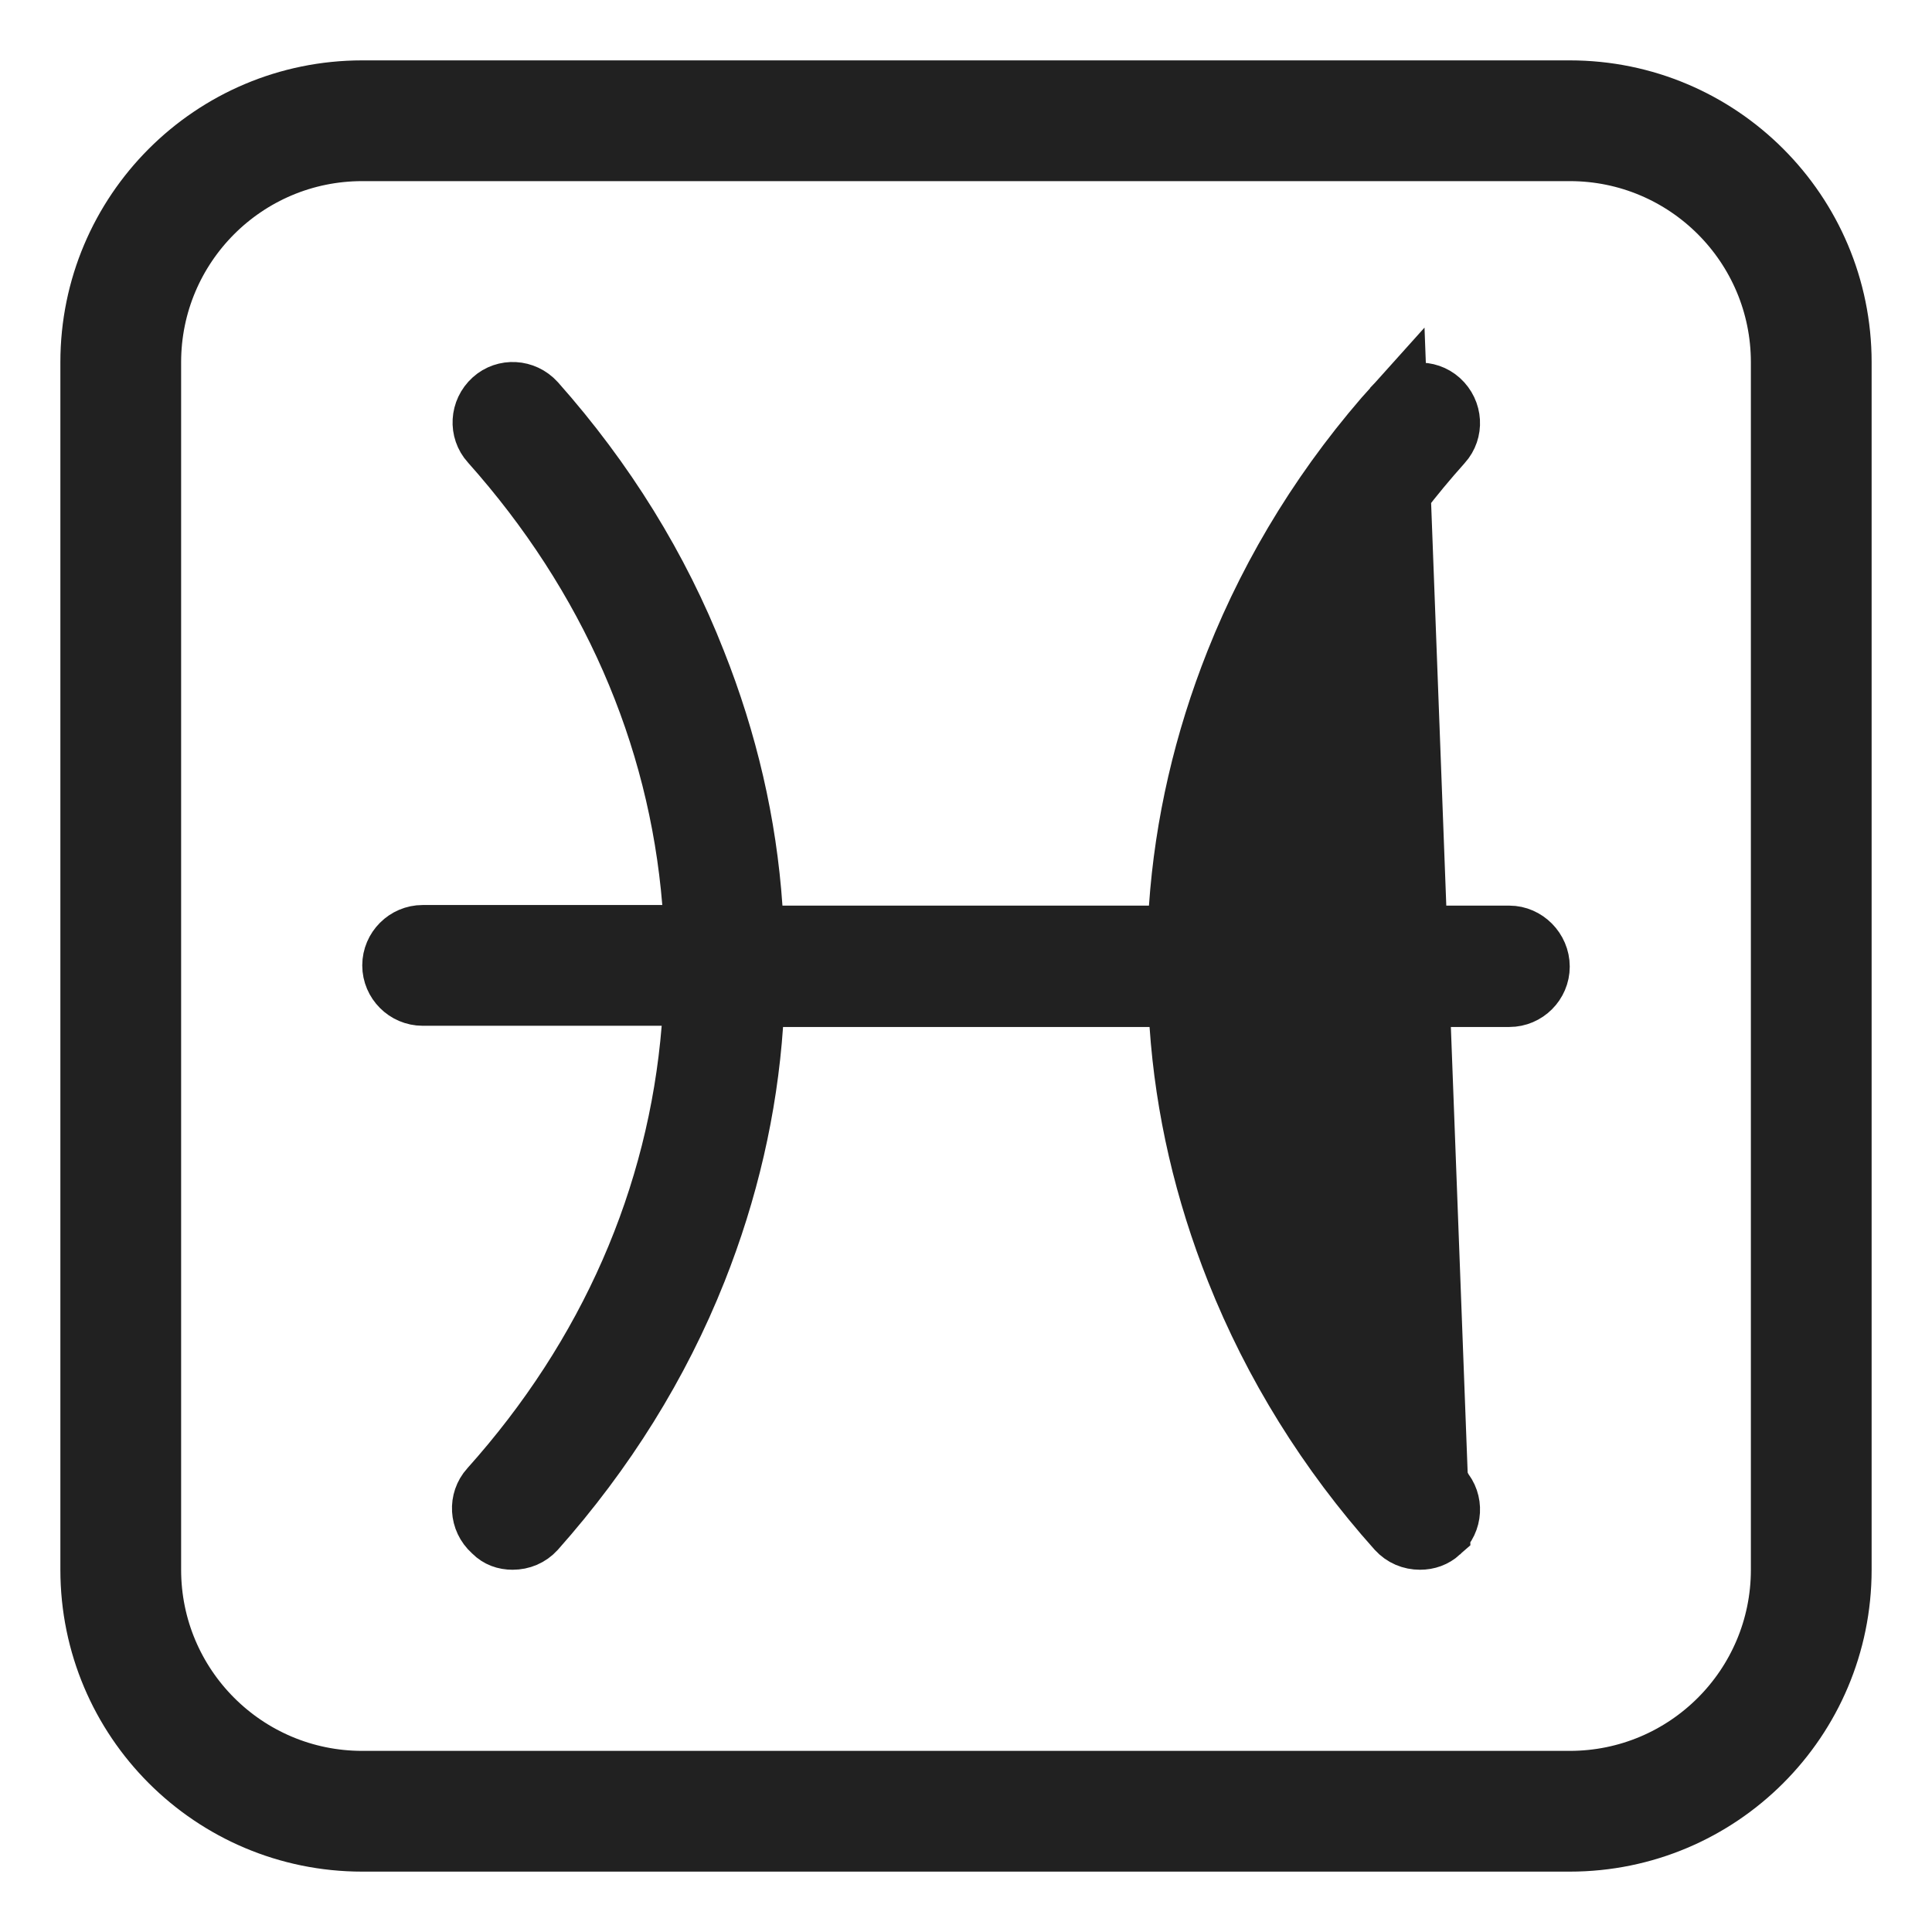 <svg width="32" height="32" viewBox="0 0 32 32" fill="none" xmlns="http://www.w3.org/2000/svg">
<path d="M20.497 15.5L20.542 14.959C20.771 12.155 21.918 9.534 23.888 7.336L23.889 7.335C24.069 7.135 24.055 6.821 23.845 6.631C23.645 6.451 23.331 6.465 23.141 6.675L20.497 15.5ZM20.497 15.5H21.04M20.497 15.5H21.04M21.04 15.5H25C25.267 15.5 25.5 15.73 25.5 16.01C25.5 16.284 25.274 16.51 25 16.51H21.04H20.497M21.04 15.5L20.497 16.51M20.497 16.51L20.542 17.051M20.497 16.51L20.542 17.051M20.542 17.051C20.771 19.845 21.918 22.466 23.887 24.673L23.889 24.675M20.542 17.051L23.889 24.675M23.889 24.675C24.069 24.875 24.055 25.188 23.846 25.378M23.889 24.675L23.846 25.378M23.846 25.378C23.753 25.461 23.644 25.5 23.52 25.5C23.375 25.5 23.242 25.445 23.141 25.335C21.99 24.048 21.092 22.599 20.475 21.045C19.953 19.731 19.635 18.372 19.539 16.976L19.507 16.51H19.04H12.97H12.504L12.471 16.975C12.375 18.362 12.057 19.731 11.535 21.045C10.918 22.598 10.021 24.037 8.868 25.335C8.768 25.445 8.635 25.5 8.49 25.5C8.364 25.5 8.257 25.46 8.174 25.377L8.164 25.367L8.155 25.359C7.945 25.169 7.931 24.855 8.111 24.655L8.112 24.654C10.082 22.456 11.229 19.834 11.458 17.031L11.503 16.49H10.96H7C6.726 16.49 6.5 16.264 6.5 15.99C6.5 15.716 6.726 15.49 7 15.49H10.97H11.513L11.468 14.949C11.239 12.155 10.092 9.534 8.123 7.327L8.123 7.327L8.121 7.325C7.941 7.125 7.955 6.811 8.165 6.621C8.364 6.441 8.678 6.455 8.868 6.664C10.02 7.961 10.917 9.411 11.524 10.962L11.525 10.964C12.047 12.279 12.365 13.638 12.461 15.034L12.493 15.5H12.96H19.03H19.497L19.529 15.035C19.625 13.648 19.943 12.279 20.465 10.965C21.082 9.411 21.981 7.961 23.141 6.675L23.846 25.378ZM1.5 6C1.5 3.515 3.515 1.5 6 1.5H26C28.485 1.5 30.5 3.515 30.5 6V26C30.5 28.485 28.485 30.5 26 30.5H6C3.515 30.5 1.5 28.485 1.5 26V6ZM6 2.5C4.067 2.5 2.5 4.067 2.5 6V26C2.5 27.933 4.067 29.5 6 29.5H26C27.933 29.5 29.5 27.933 29.5 26V6C29.5 4.067 27.933 2.5 26 2.5H6Z" fill="#212121" stroke="#212121"/>
</svg>
